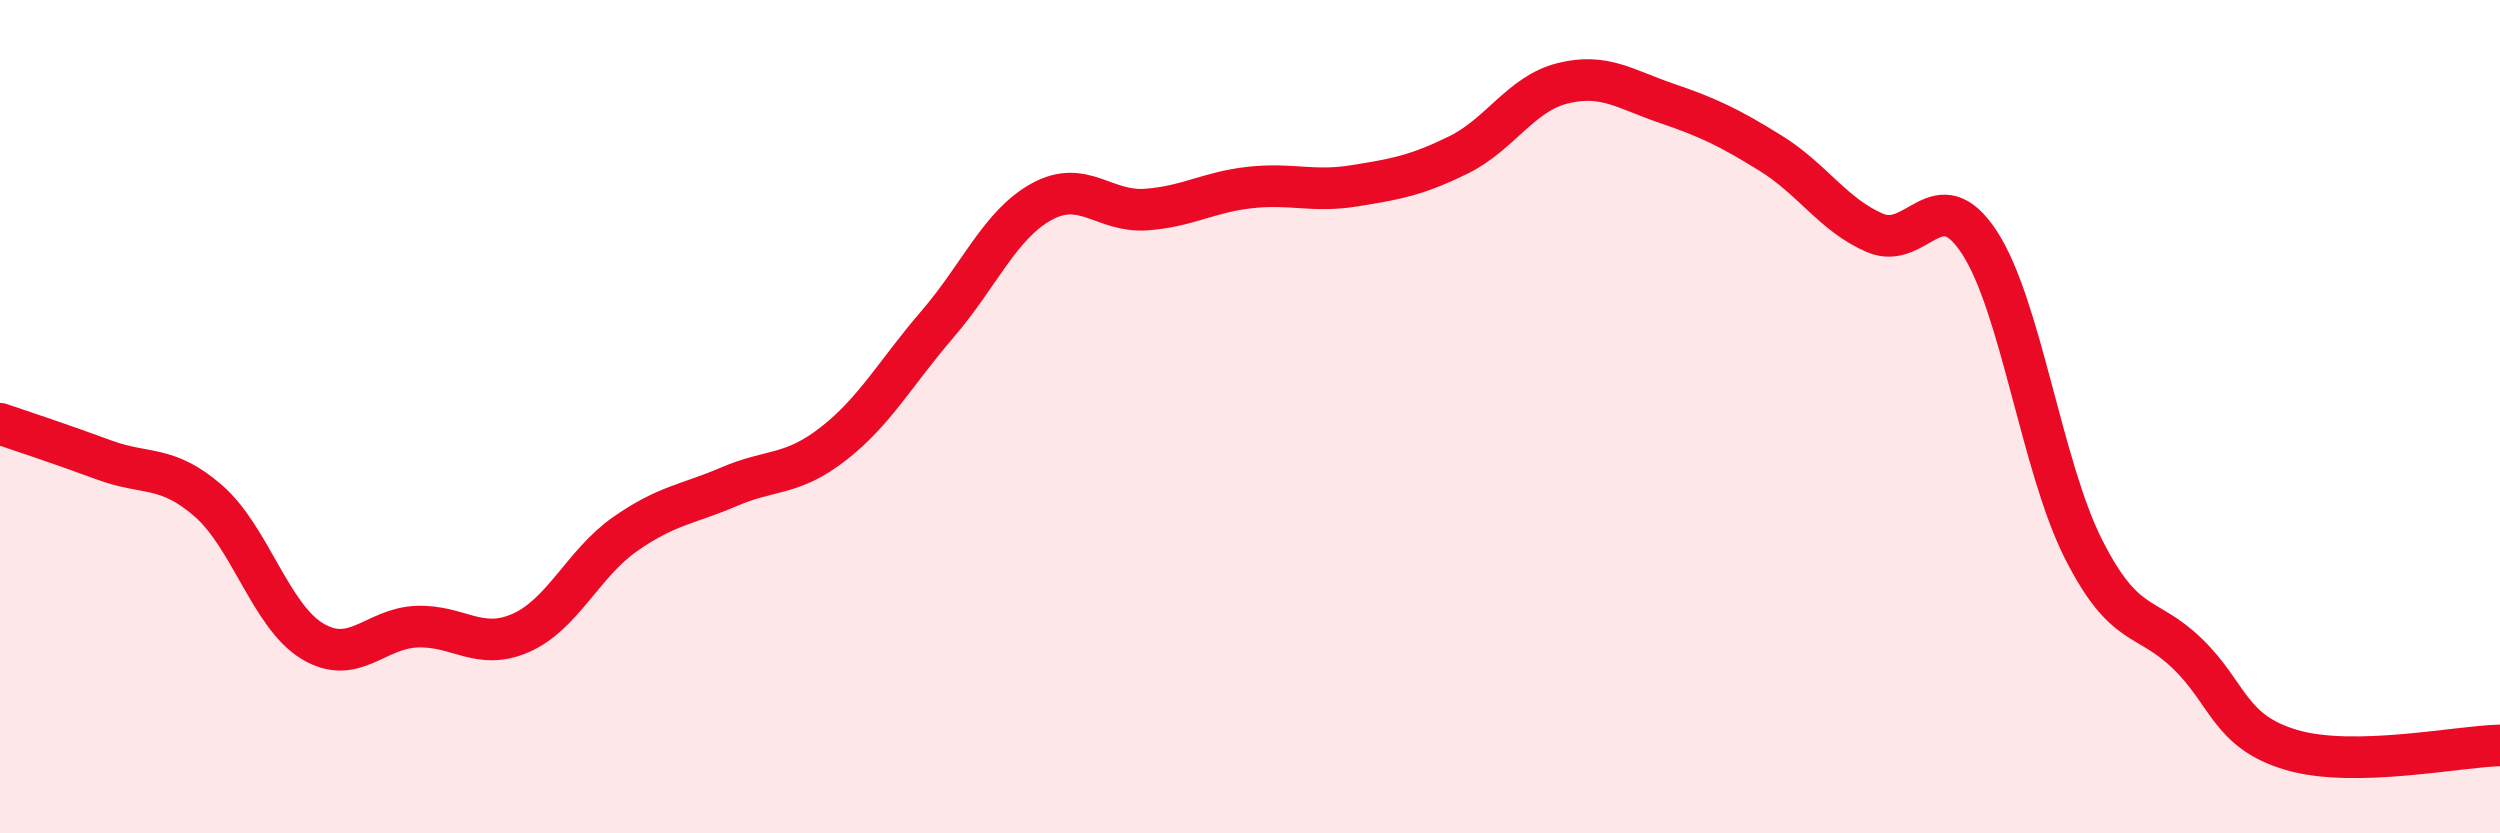 
    <svg width="60" height="20" viewBox="0 0 60 20" xmlns="http://www.w3.org/2000/svg">
      <path
        d="M 0,10.17 C 0.5,10.34 1.5,10.67 2.5,11.04 C 3.5,11.41 4,11.15 5,12.02 C 6,12.89 6.5,14.79 7.5,15.39 C 8.5,15.99 9,15.08 10,15.04 C 11,15 11.5,15.63 12.5,15.19 C 13.5,14.75 14,13.52 15,12.82 C 16,12.12 16.5,12.11 17.5,11.68 C 18.5,11.25 19,11.43 20,10.65 C 21,9.87 21.5,8.94 22.5,7.78 C 23.5,6.62 24,5.39 25,4.84 C 26,4.29 26.5,5.1 27.5,5.03 C 28.5,4.96 29,4.61 30,4.5 C 31,4.39 31.5,4.62 32.5,4.46 C 33.5,4.3 34,4.21 35,3.72 C 36,3.23 36.5,2.25 37.5,2 C 38.5,1.75 39,2.14 40,2.48 C 41,2.82 41.5,3.06 42.5,3.68 C 43.5,4.3 44,5.16 45,5.59 C 46,6.02 46.5,4.29 47.5,5.81 C 48.5,7.33 49,11.19 50,13.17 C 51,15.15 51.5,14.72 52.5,15.69 C 53.5,16.66 53.5,17.56 55,18 C 56.5,18.44 59,17.91 60,17.89L60 20L0 20Z"
        fill="#EB0A25"
        opacity="0.1"
        stroke-linecap="round"
        stroke-linejoin="round"
      />
      <path
        d="M 0,10.17 C 0.5,10.34 1.5,10.67 2.5,11.04 C 3.5,11.41 4,11.15 5,12.02 C 6,12.89 6.5,14.79 7.5,15.39 C 8.5,15.99 9,15.08 10,15.04 C 11,15 11.5,15.63 12.5,15.19 C 13.5,14.75 14,13.52 15,12.82 C 16,12.12 16.5,12.11 17.5,11.68 C 18.5,11.25 19,11.43 20,10.65 C 21,9.87 21.5,8.94 22.5,7.78 C 23.5,6.62 24,5.39 25,4.84 C 26,4.29 26.5,5.1 27.5,5.03 C 28.5,4.96 29,4.61 30,4.5 C 31,4.39 31.5,4.62 32.5,4.46 C 33.5,4.3 34,4.21 35,3.72 C 36,3.23 36.5,2.25 37.5,2 C 38.5,1.75 39,2.14 40,2.48 C 41,2.82 41.5,3.06 42.5,3.68 C 43.5,4.3 44,5.16 45,5.59 C 46,6.02 46.5,4.29 47.5,5.81 C 48.5,7.33 49,11.19 50,13.17 C 51,15.15 51.5,14.72 52.5,15.69 C 53.5,16.66 53.5,17.56 55,18 C 56.5,18.44 59,17.91 60,17.89"
        stroke="#EB0A25"
        stroke-width="1"
        fill="none"
        stroke-linecap="round"
        stroke-linejoin="round"
      />
    </svg>
  